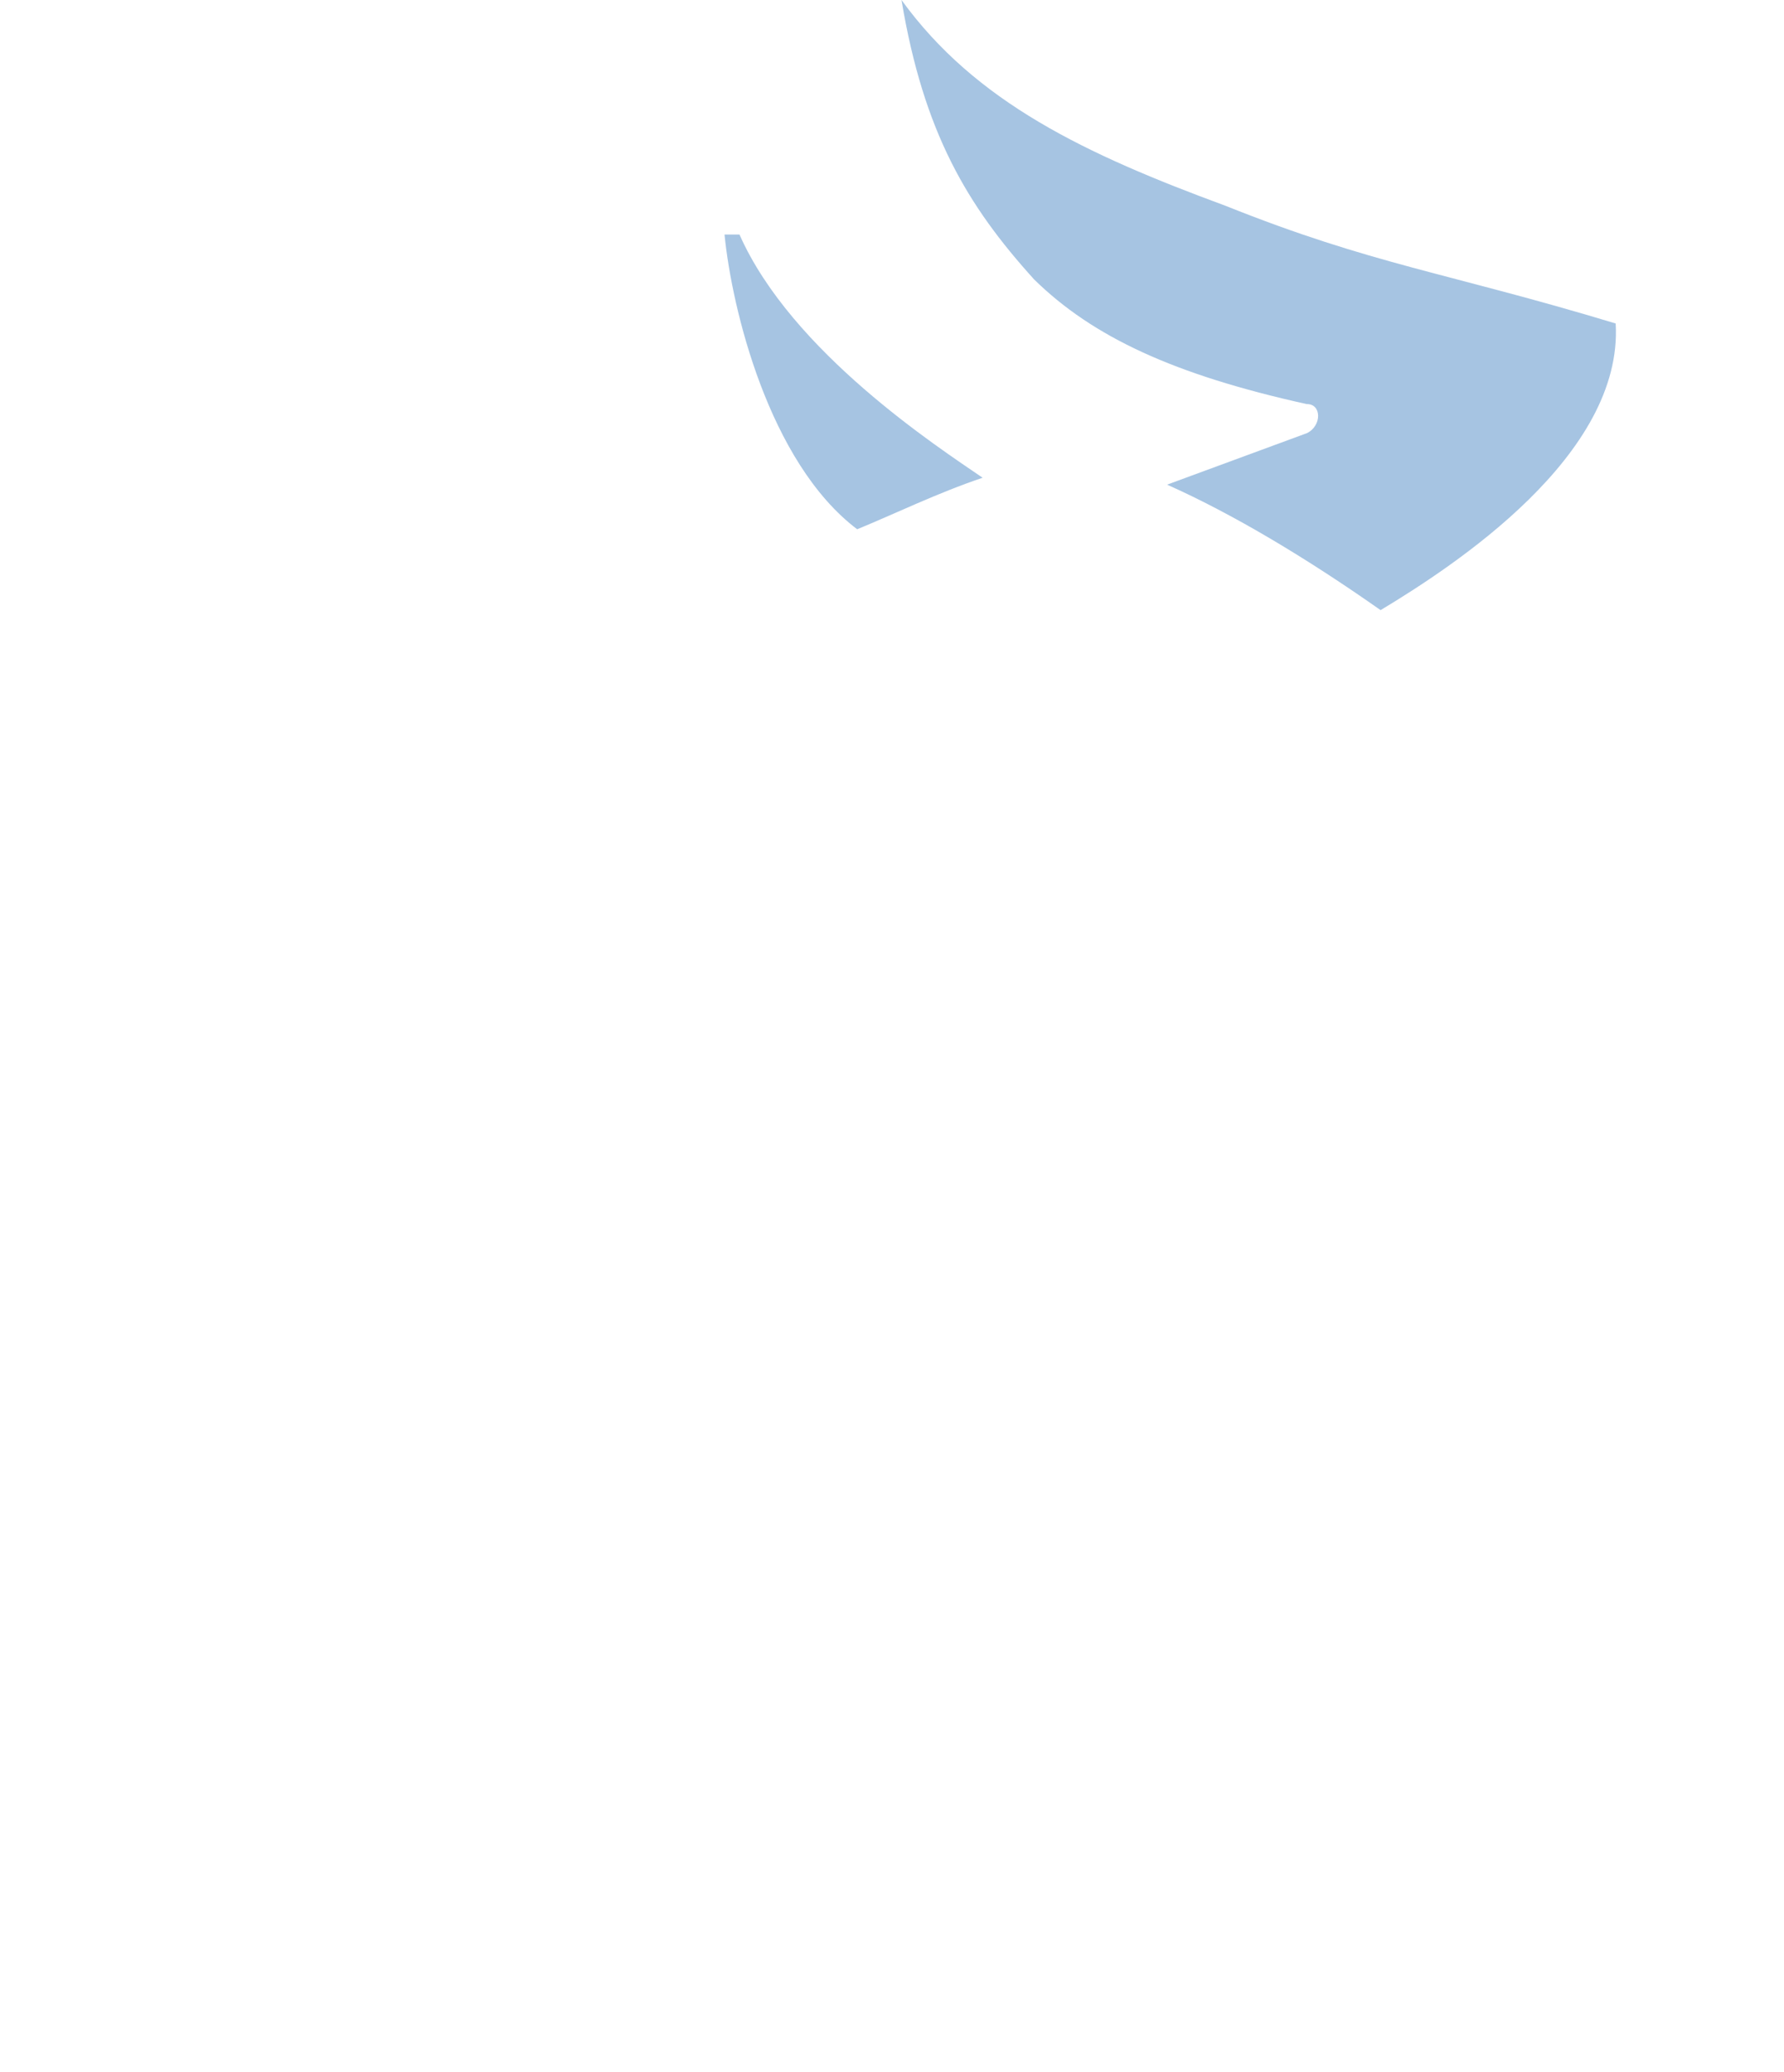 <?xml version="1.0" encoding="utf-8"?>
<!-- Generator: Adobe Illustrator 24.0.1, SVG Export Plug-In . SVG Version: 6.00 Build 0)  -->
<svg version="1.1" id="Layer_1" xmlns="http://www.w3.org/2000/svg" xmlns:xlink="http://www.w3.org/1999/xlink" x="0px" y="0px"
	 viewBox="0 0 620 720" style="enable-background:new 0 0 620 720;" xml:space="preserve">
<style type="text/css">
	.st0{fill:#A6C4E2;}
</style>
<g>
	<path class="st0" d="M454.2,150.5l-48.6,17.9c22.9,10.2,48.6,25.6,74.2,43.6c25.6-15.4,84.4-53.8,81.7-99.6
		C502.6,94.6,477.1,92,425.9,71.5C377.3,53.6,339.1,35.6,313.3,0c7.7,46.1,22.9,71.5,46.1,97.1c20.4,20,48.6,33.1,94.7,43.3
		C459.4,140.3,459.4,148,454.2,150.5z"/>
	<path class="st0" d="M257,81.5h-5.2c2.5,25.6,15.4,79.2,46.1,102.4c12.7-5.2,28.1-12.7,43.6-17.9C326.2,155.5,275.1,122.4,257,81.5
		z"/>
</g>
</svg>
